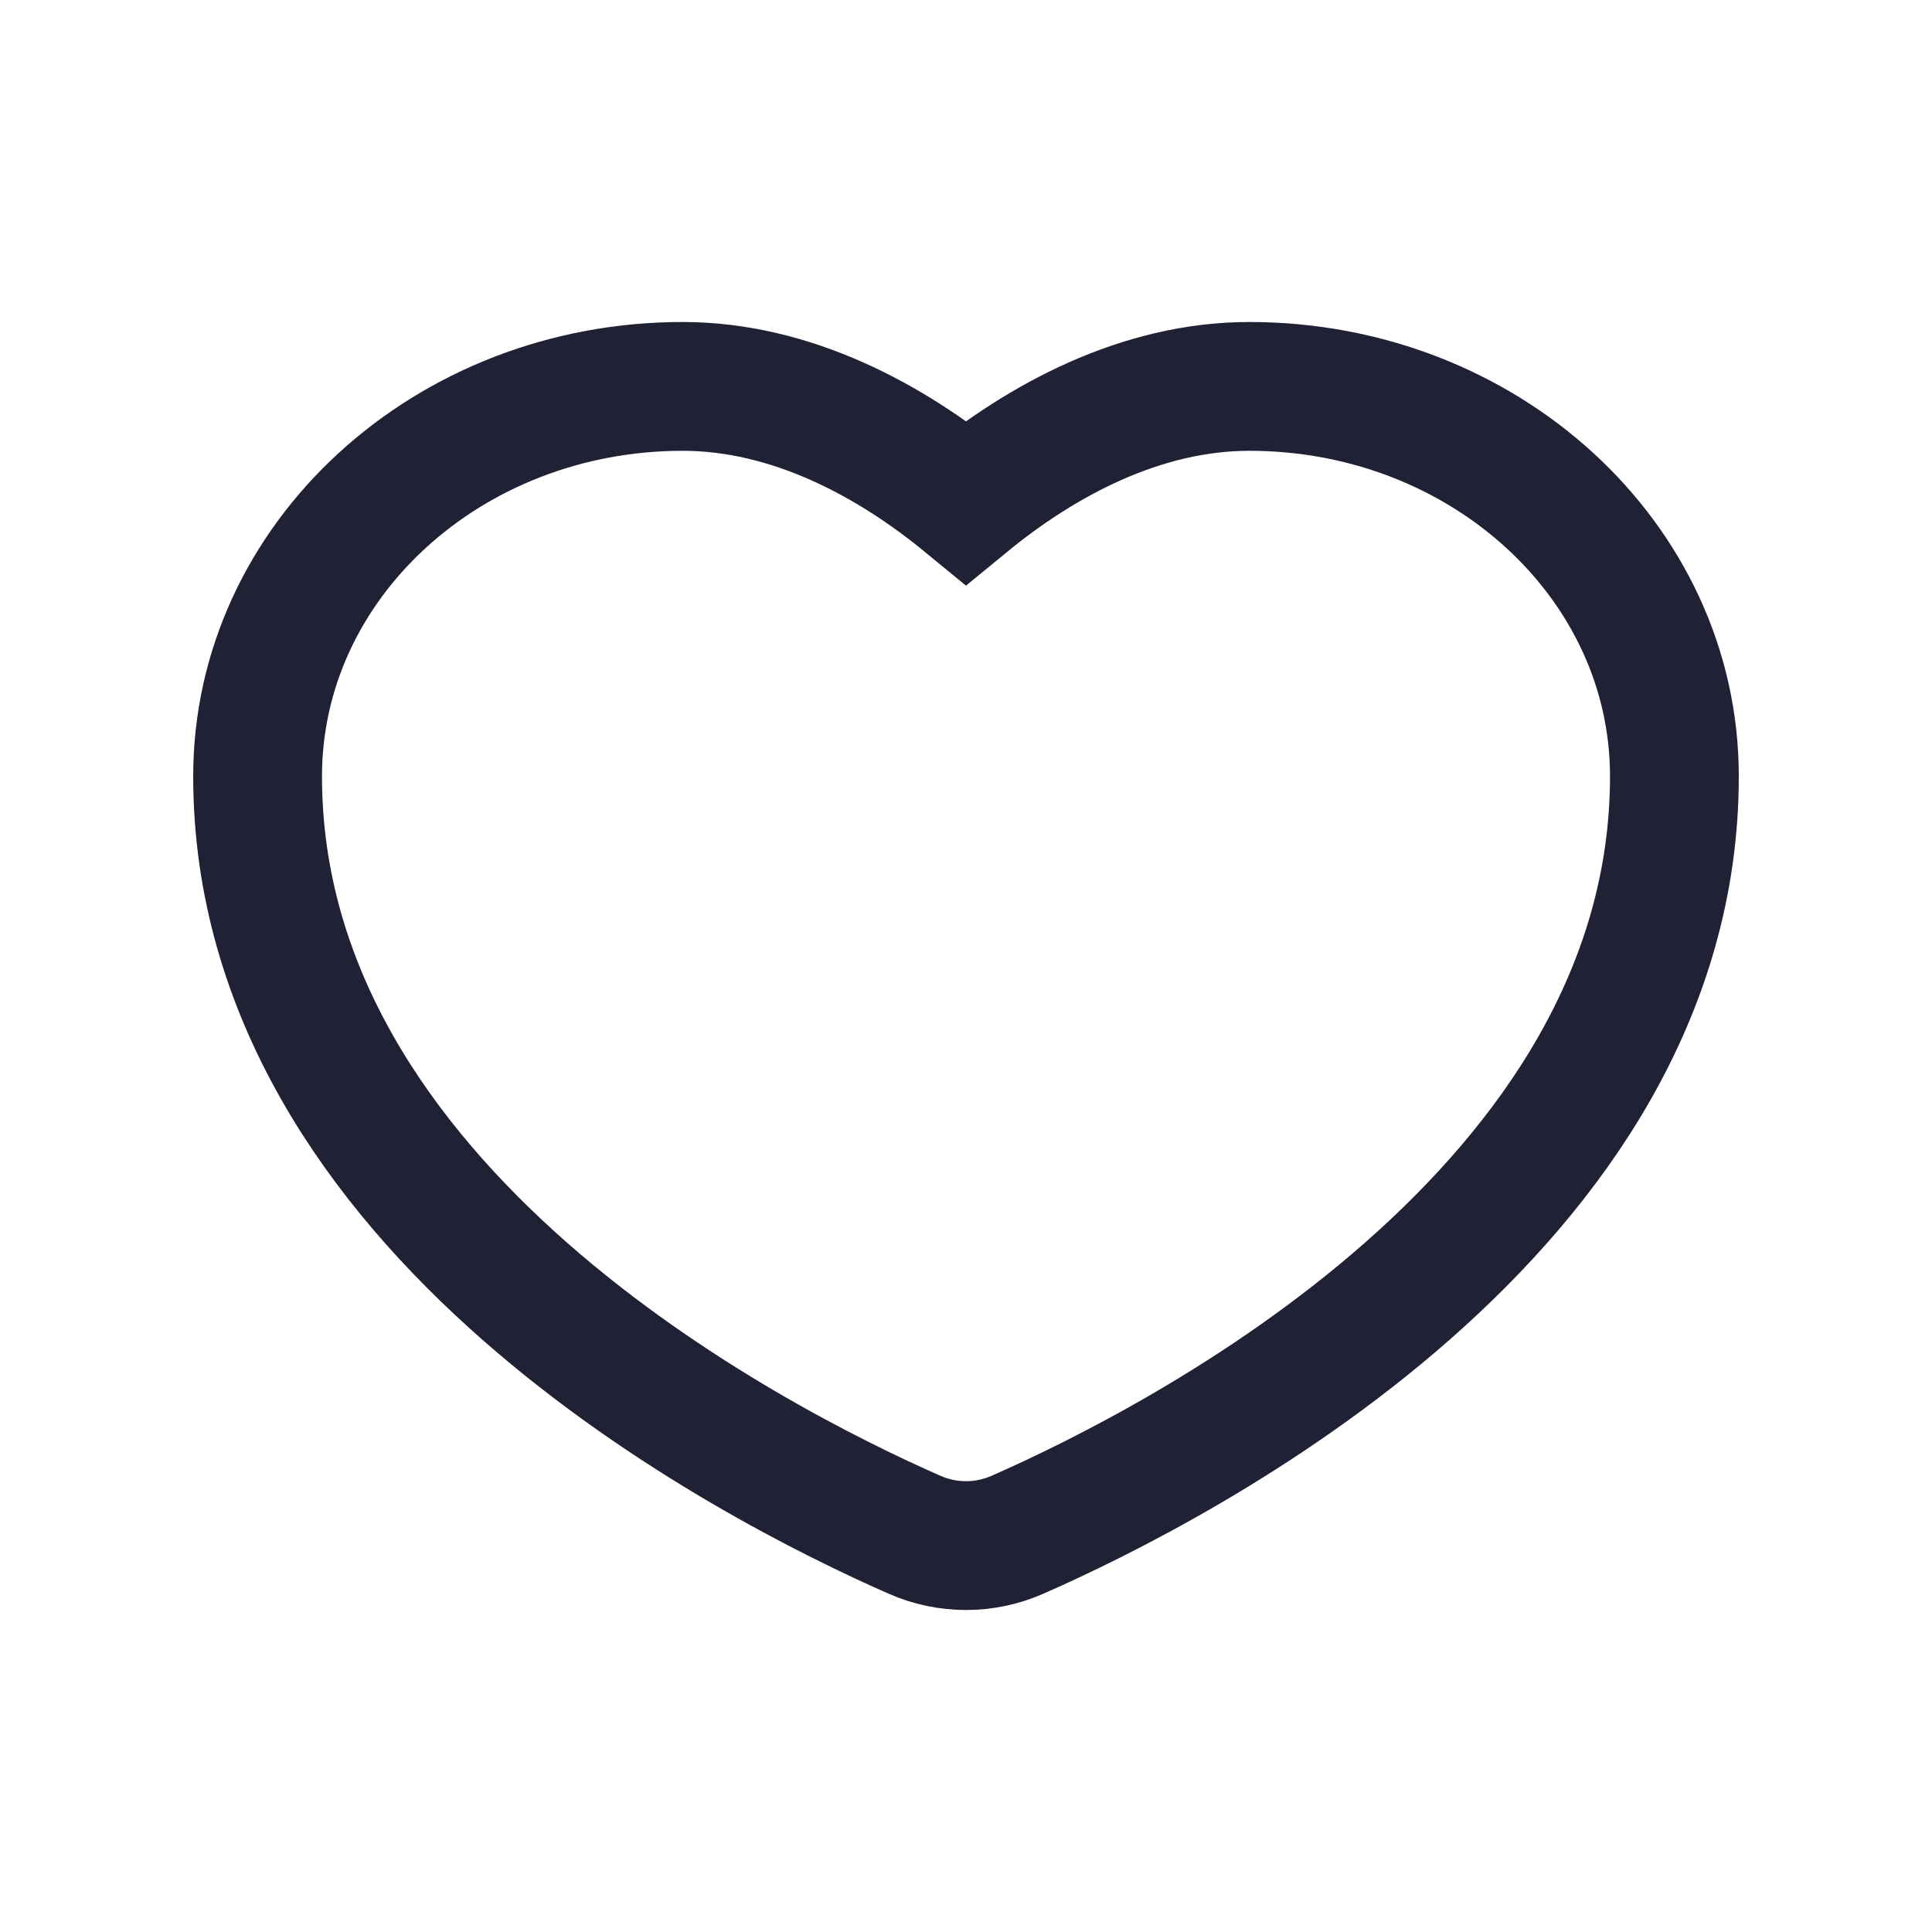 <?xml version="1.0" encoding="UTF-8"?> <svg xmlns="http://www.w3.org/2000/svg" width="30" height="30" viewBox="0 0 30 30" fill="none"><path d="M10.6 6C12.29 6 13.832 6.841 15 7.8C16.168 6.841 17.71 6 19.4 6C23.045 6 26 8.71 26 12.054C26 18.795 18.327 22.721 15.798 23.832C15.289 24.056 14.711 24.056 14.202 23.832C11.673 22.721 4 18.795 4 12.054C4 8.71 6.955 6 10.6 6Z" stroke="#212135" stroke-width="2"></path></svg> 